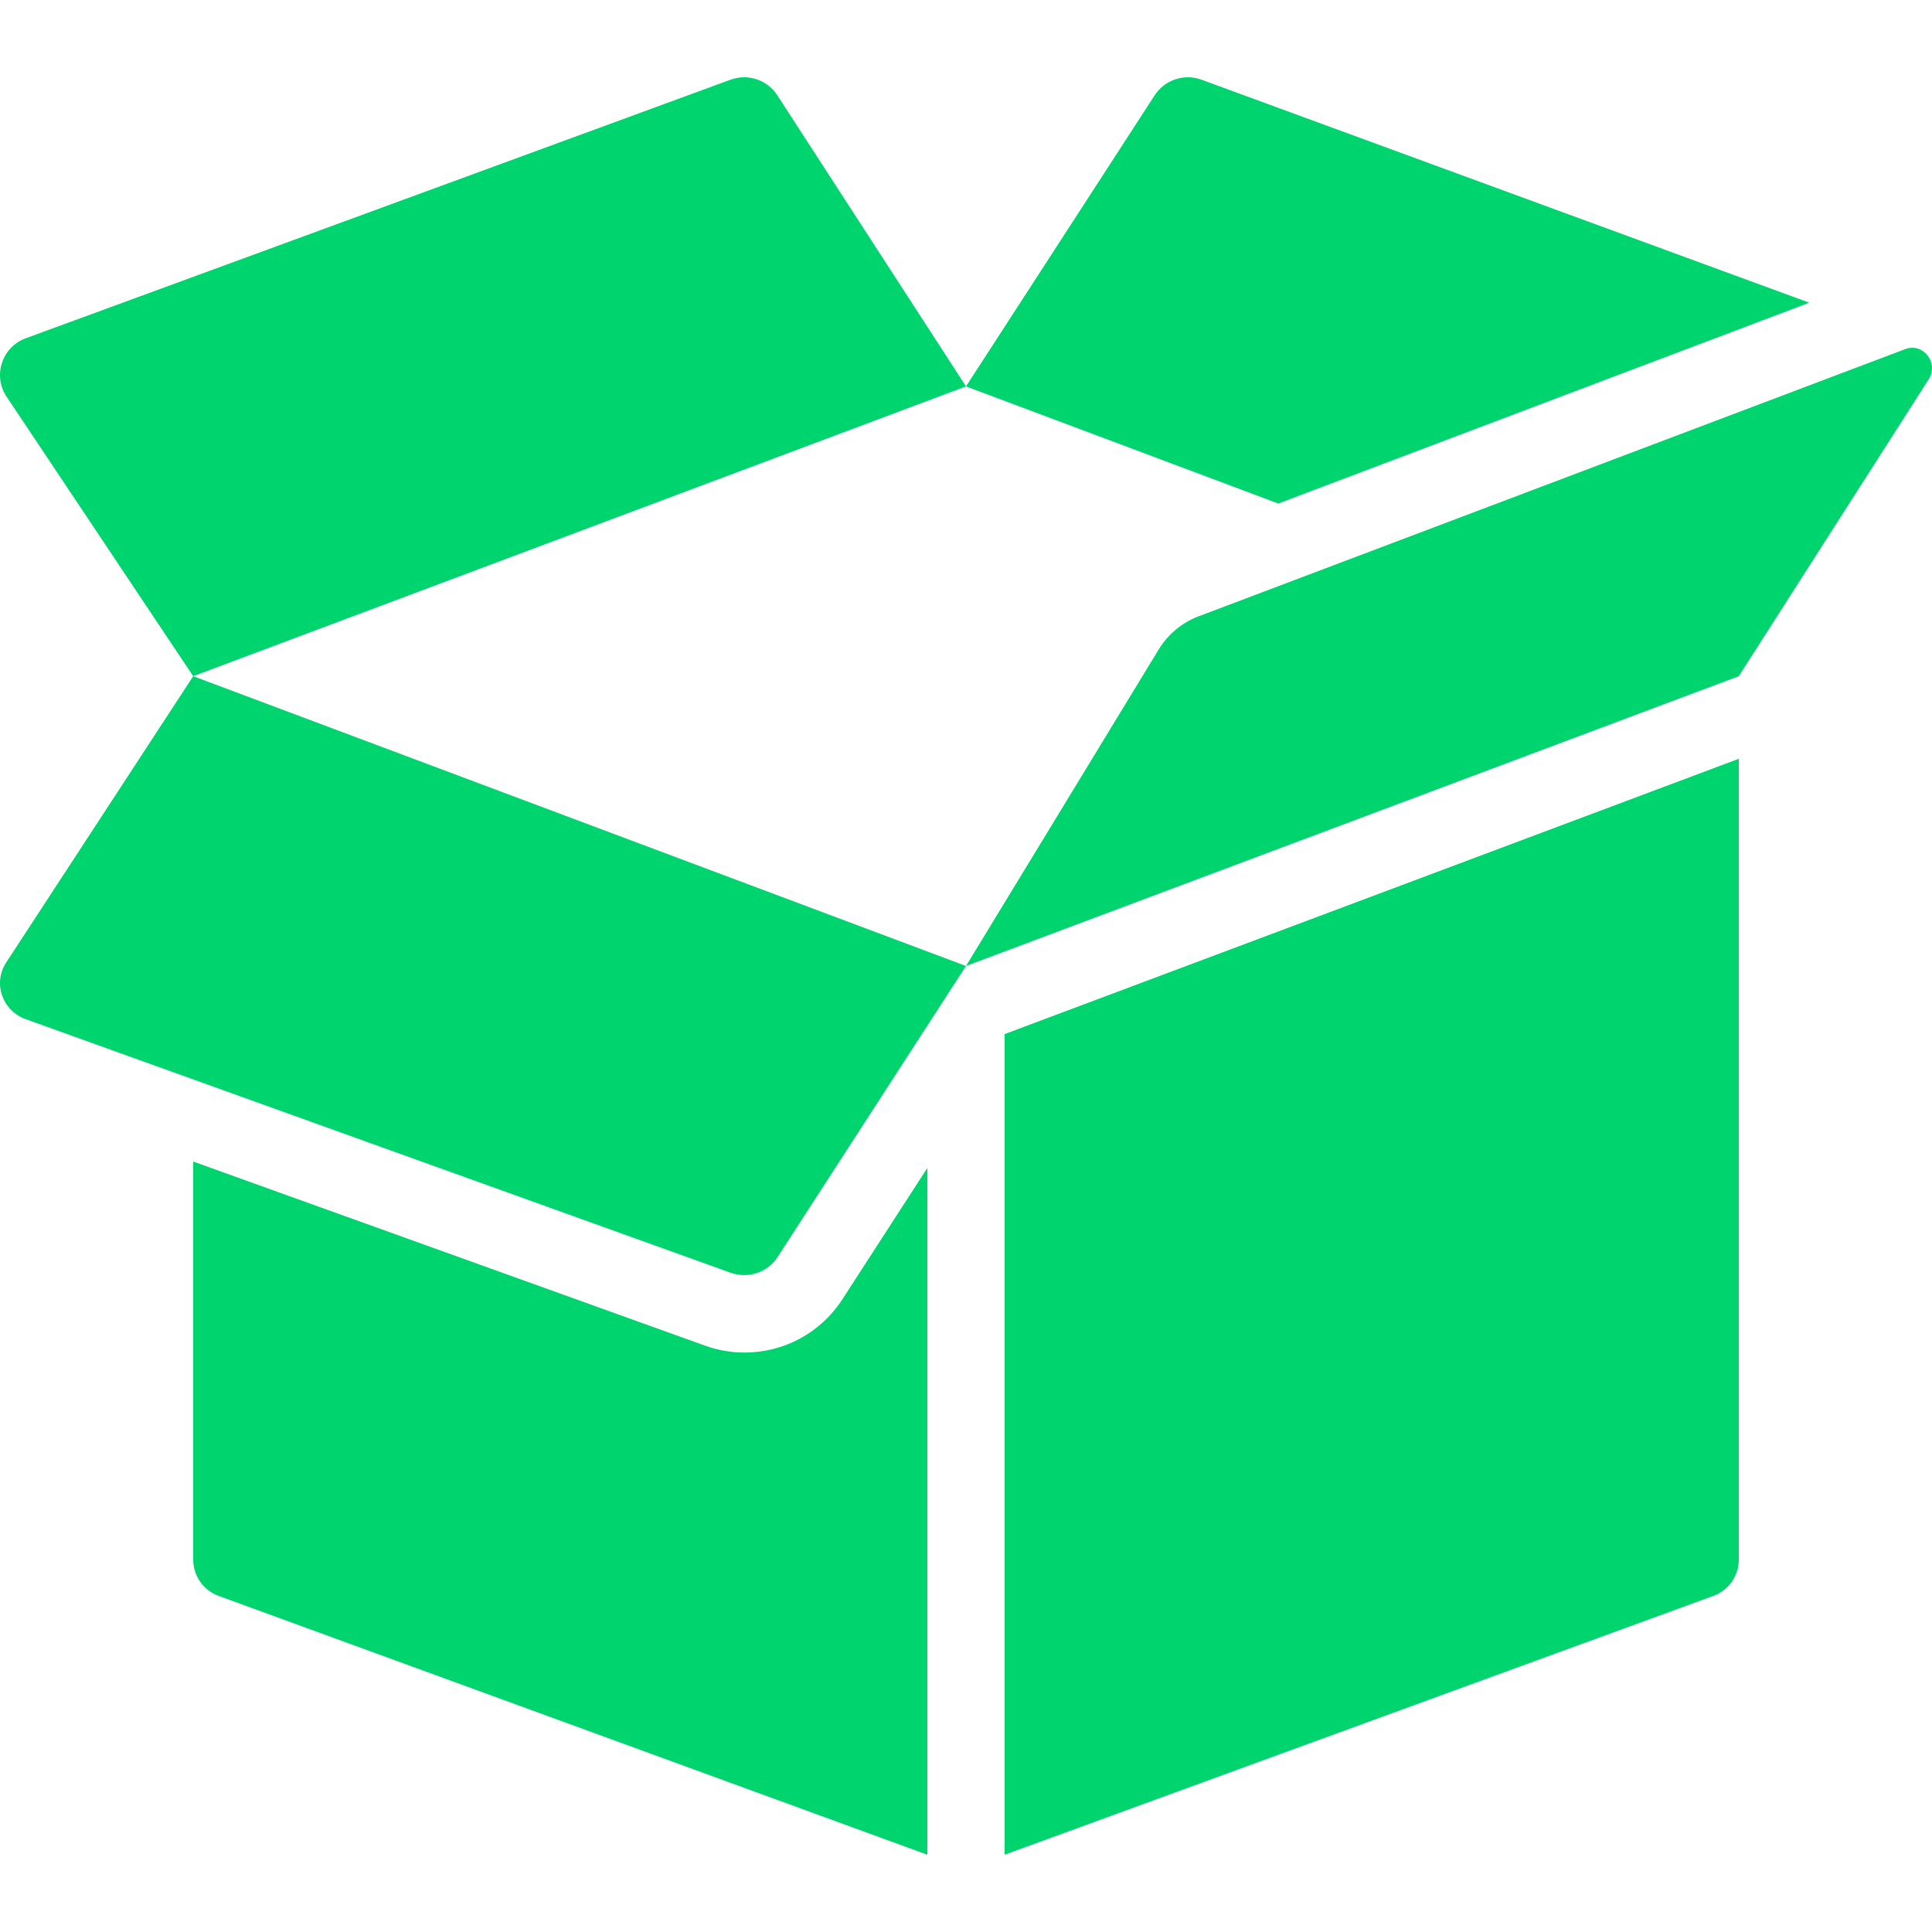 <svg width="80" height="80" viewBox="0 0 80 80" fill="none" xmlns="http://www.w3.org/2000/svg">
<g clip-path="url(#clip0_213_1737)">
<path d="M30.803 3.2C30.618 3.201 30.432 3.234 30.25 3.3L1.069 14.006C0.099 14.361 -0.3 15.515 0.247 16.387L8 28L40 16L32.2 3.966C31.893 3.476 31.358 3.196 30.803 3.2ZM40 16L52.931 20.85L74.919 12.534L49.75 3.3C49.024 3.034 48.21 3.313 47.8 3.966L40 16ZM8 28L0.247 39.869C-0.3 40.725 0.099 41.854 1.069 42.203L30.25 52.7C30.977 52.962 31.791 52.69 32.2 52.05L40 40L8 28ZM40 40L72 28L79.872 15.694C80.288 15.012 79.627 14.178 78.891 14.456L49.628 25.522C48.943 25.781 48.362 26.265 47.975 26.9L40 40ZM72 31.419L41.6 42.819V76.8L70.95 66.081C71.582 65.851 72 65.25 72 64.578V31.419ZM8 48.097V64.578C8 65.25 8.418 65.851 9.05 66.081L38.4 76.8V48.362L34.888 53.791C33.976 55.205 32.443 56.006 30.834 56.006C30.281 56.006 29.718 55.911 29.169 55.712L8 48.097Z" fill="#00D46E"/>
</g>
<defs>
<clipPath id="clip0_213_1737">
<rect width="80" height="80" fill="white"/>
</clipPath>
</defs>
</svg>
